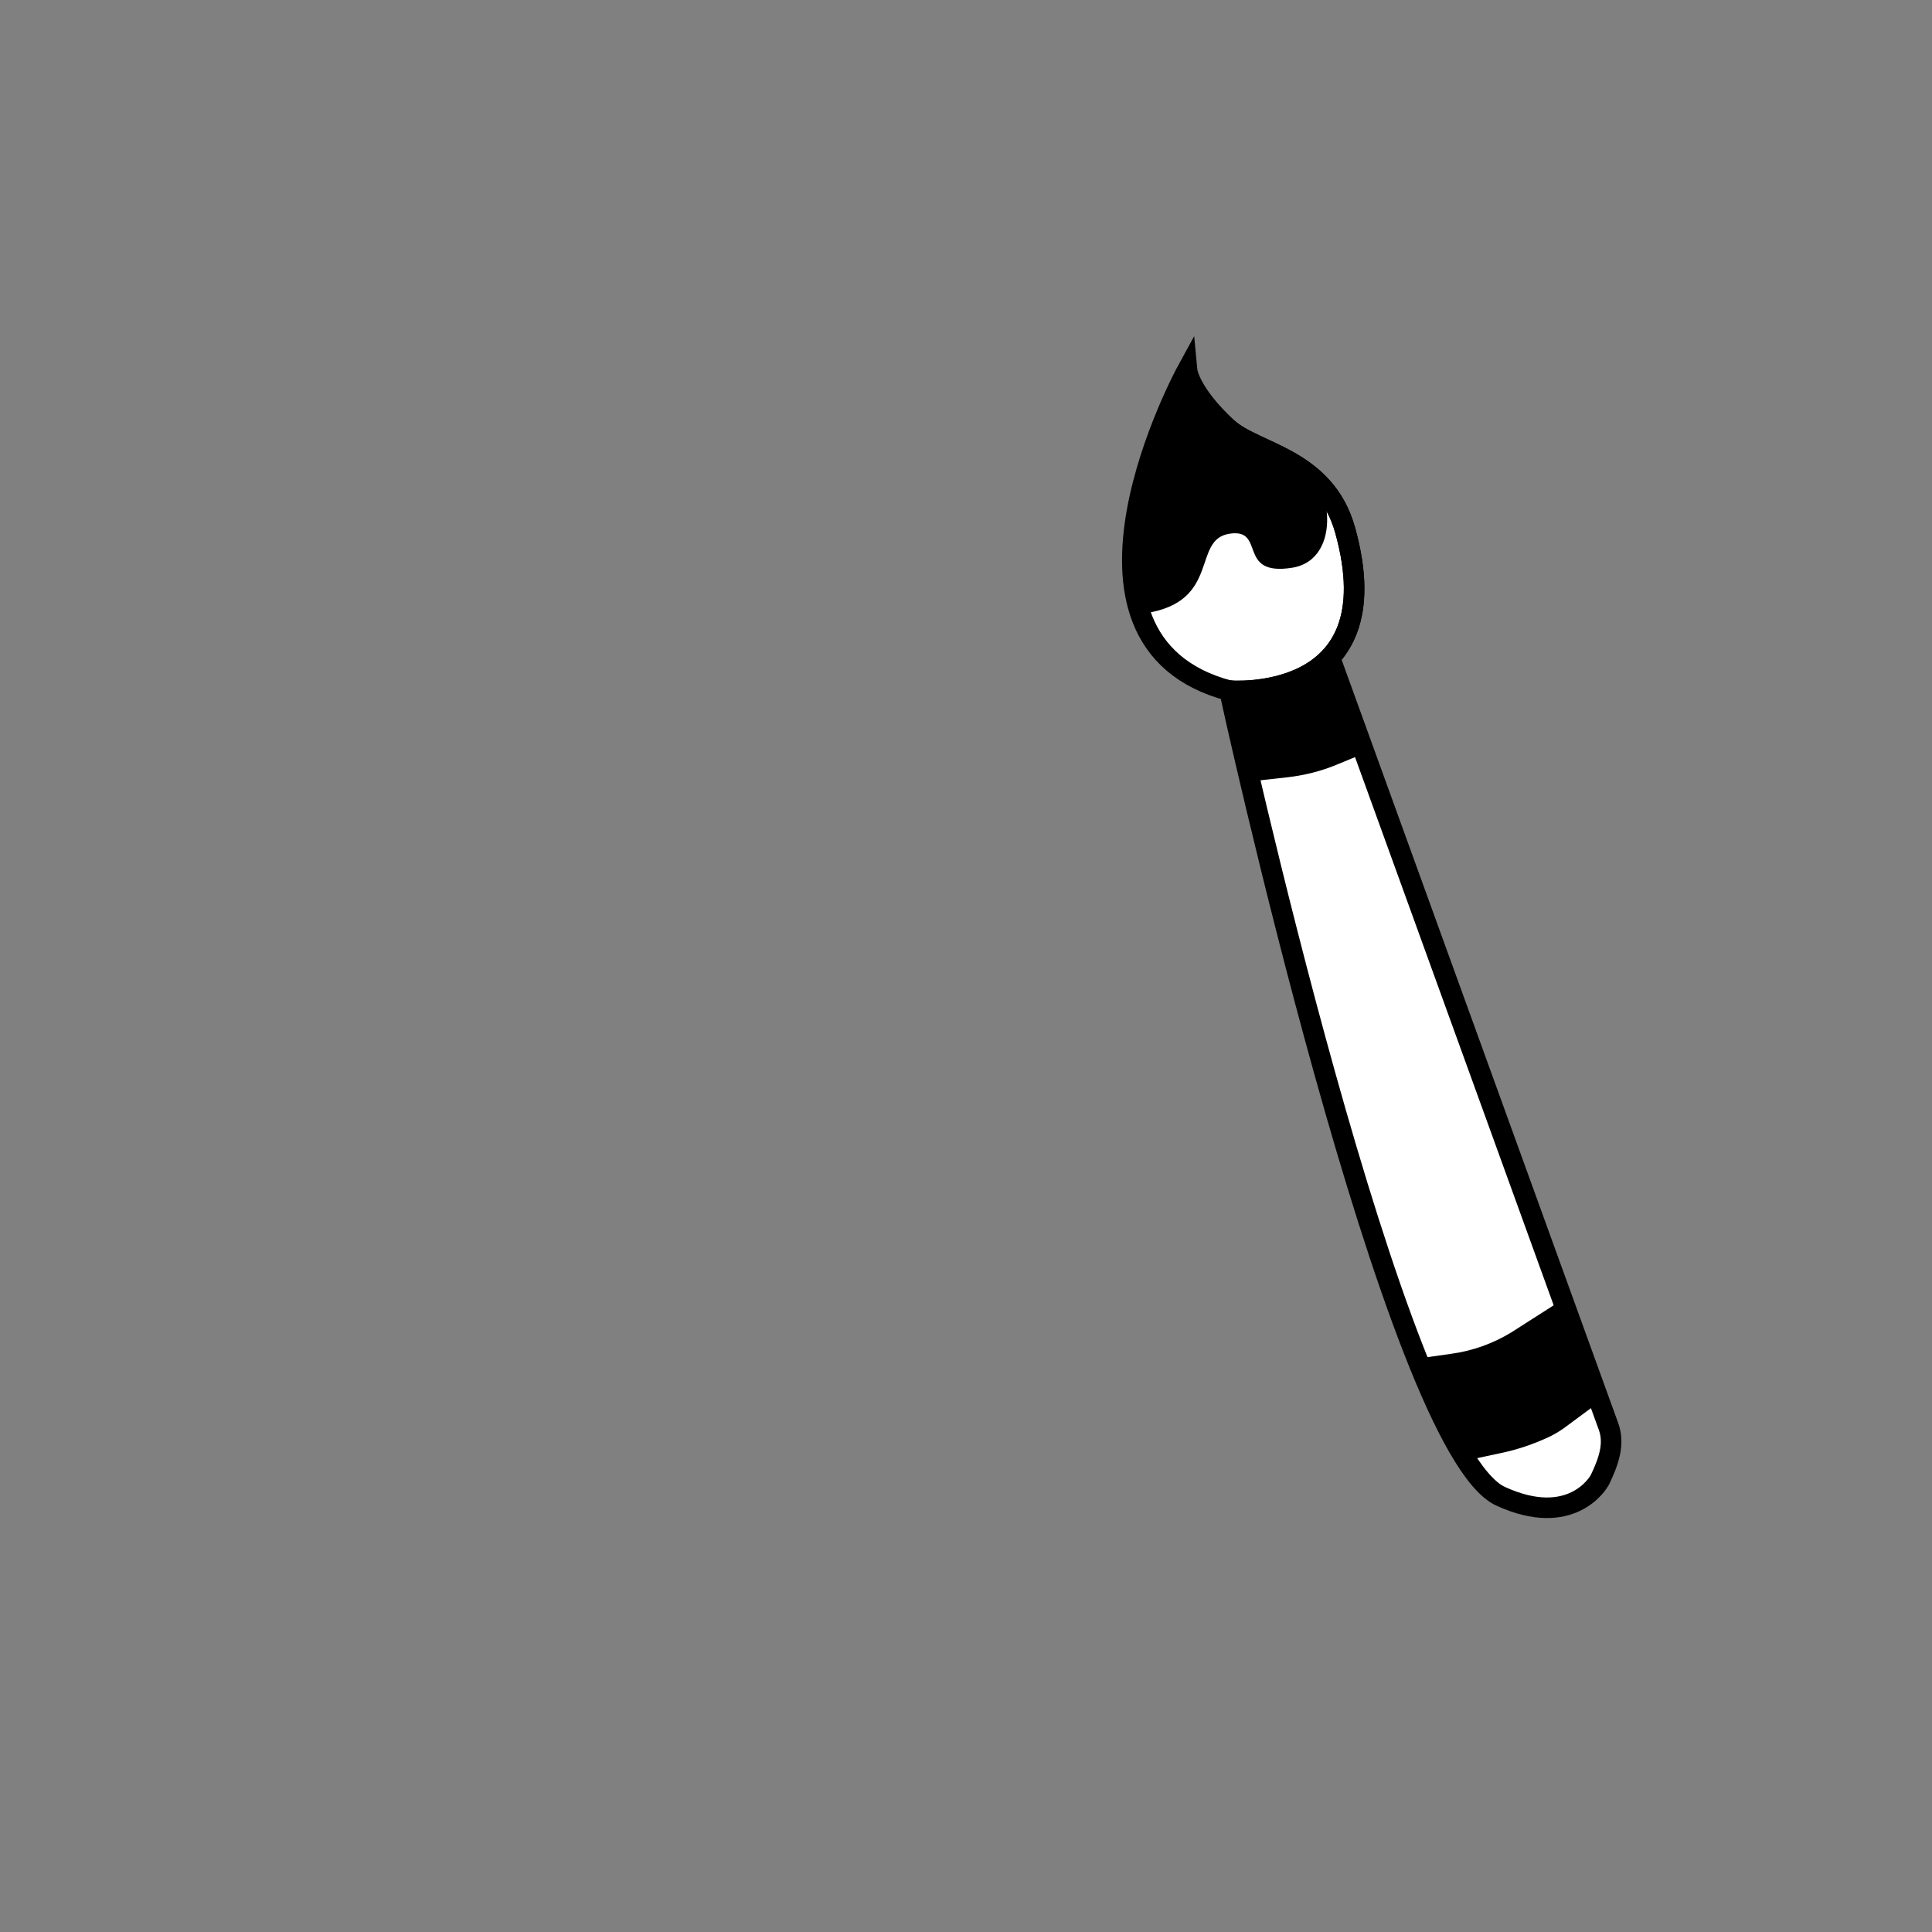<?xml version="1.0" encoding="UTF-8"?> <svg xmlns="http://www.w3.org/2000/svg" id="Layer_2" data-name="Layer 2" viewBox="0 0 140 140"><rect x="0" y="0" width="140" height="140" fill="#808080" stroke="none"/> <defs> <style> .cls-1, .cls-2 { stroke-width: 0px; } .cls-2, .cls-3 { fill: none; } .cls-4 { fill: #fff; } .cls-4, .cls-3 { stroke: #000; stroke-miterlimit: 10; stroke-width: 1.49px; } </style> </defs> <rect class="cls-2" width="140" height="140"></rect> <g> <path class="cls-4" d="m89.09,50.05s11.89,1.01,8.39-11.61c-1.46-5.28-6.53-5.58-8.53-7.42-2.78-2.57-2.93-4.17-2.93-4.17,0,0-10.71,19.56,3.06,23.2Z"></path> <path class="cls-1" d="m94.05,33.83c-1.87-1.23-3.97-1.77-5.1-2.81-2.78-2.57-2.35-5.48-2.35-5.48,0,0-6.2,11.46-3.79,18.89h.24c5.42-.86,3.31-5.31,6.02-5.75s.5,3.11,4.57,2.46c3.8-.61,2.8-6.86.41-7.3Z"></path> <path class="cls-4" d="m96.42,47.79l20.14,55.58c.47,1.29-.02,2.59-.61,3.83-.15.32-2.14,3.54-7.2,1.23-7.68-3.5-19.66-58.38-19.66-58.38h0c2.41.4,4.89-.26,6.78-1.82l.54-.44h0Z"></path> <path class="cls-1" d="m90.8,56.6l2.45-.27c1.25-.14,2.47-.44,3.64-.93l2.18-.9-2.7-6.31-3.55,1.7-3.73.16s1.71,6.55,1.71,6.55Z"></path> <path class="cls-1" d="m105.92,105.9l2.86-.61c1.2-.25,2.37-.65,3.48-1.17.46-.22.91-.5,1.31-.81l2.12-1.57-2.53-7.52-3.66,2.34c-1.32.8-2.79,1.33-4.33,1.54l-2.05.29,2.78,7.51h0Z"></path> <path class="cls-3" d="m89.09,50.05s11.89,1.01,8.39-11.61c-1.46-5.28-6.53-5.58-8.53-7.42"></path> </g> </svg> 